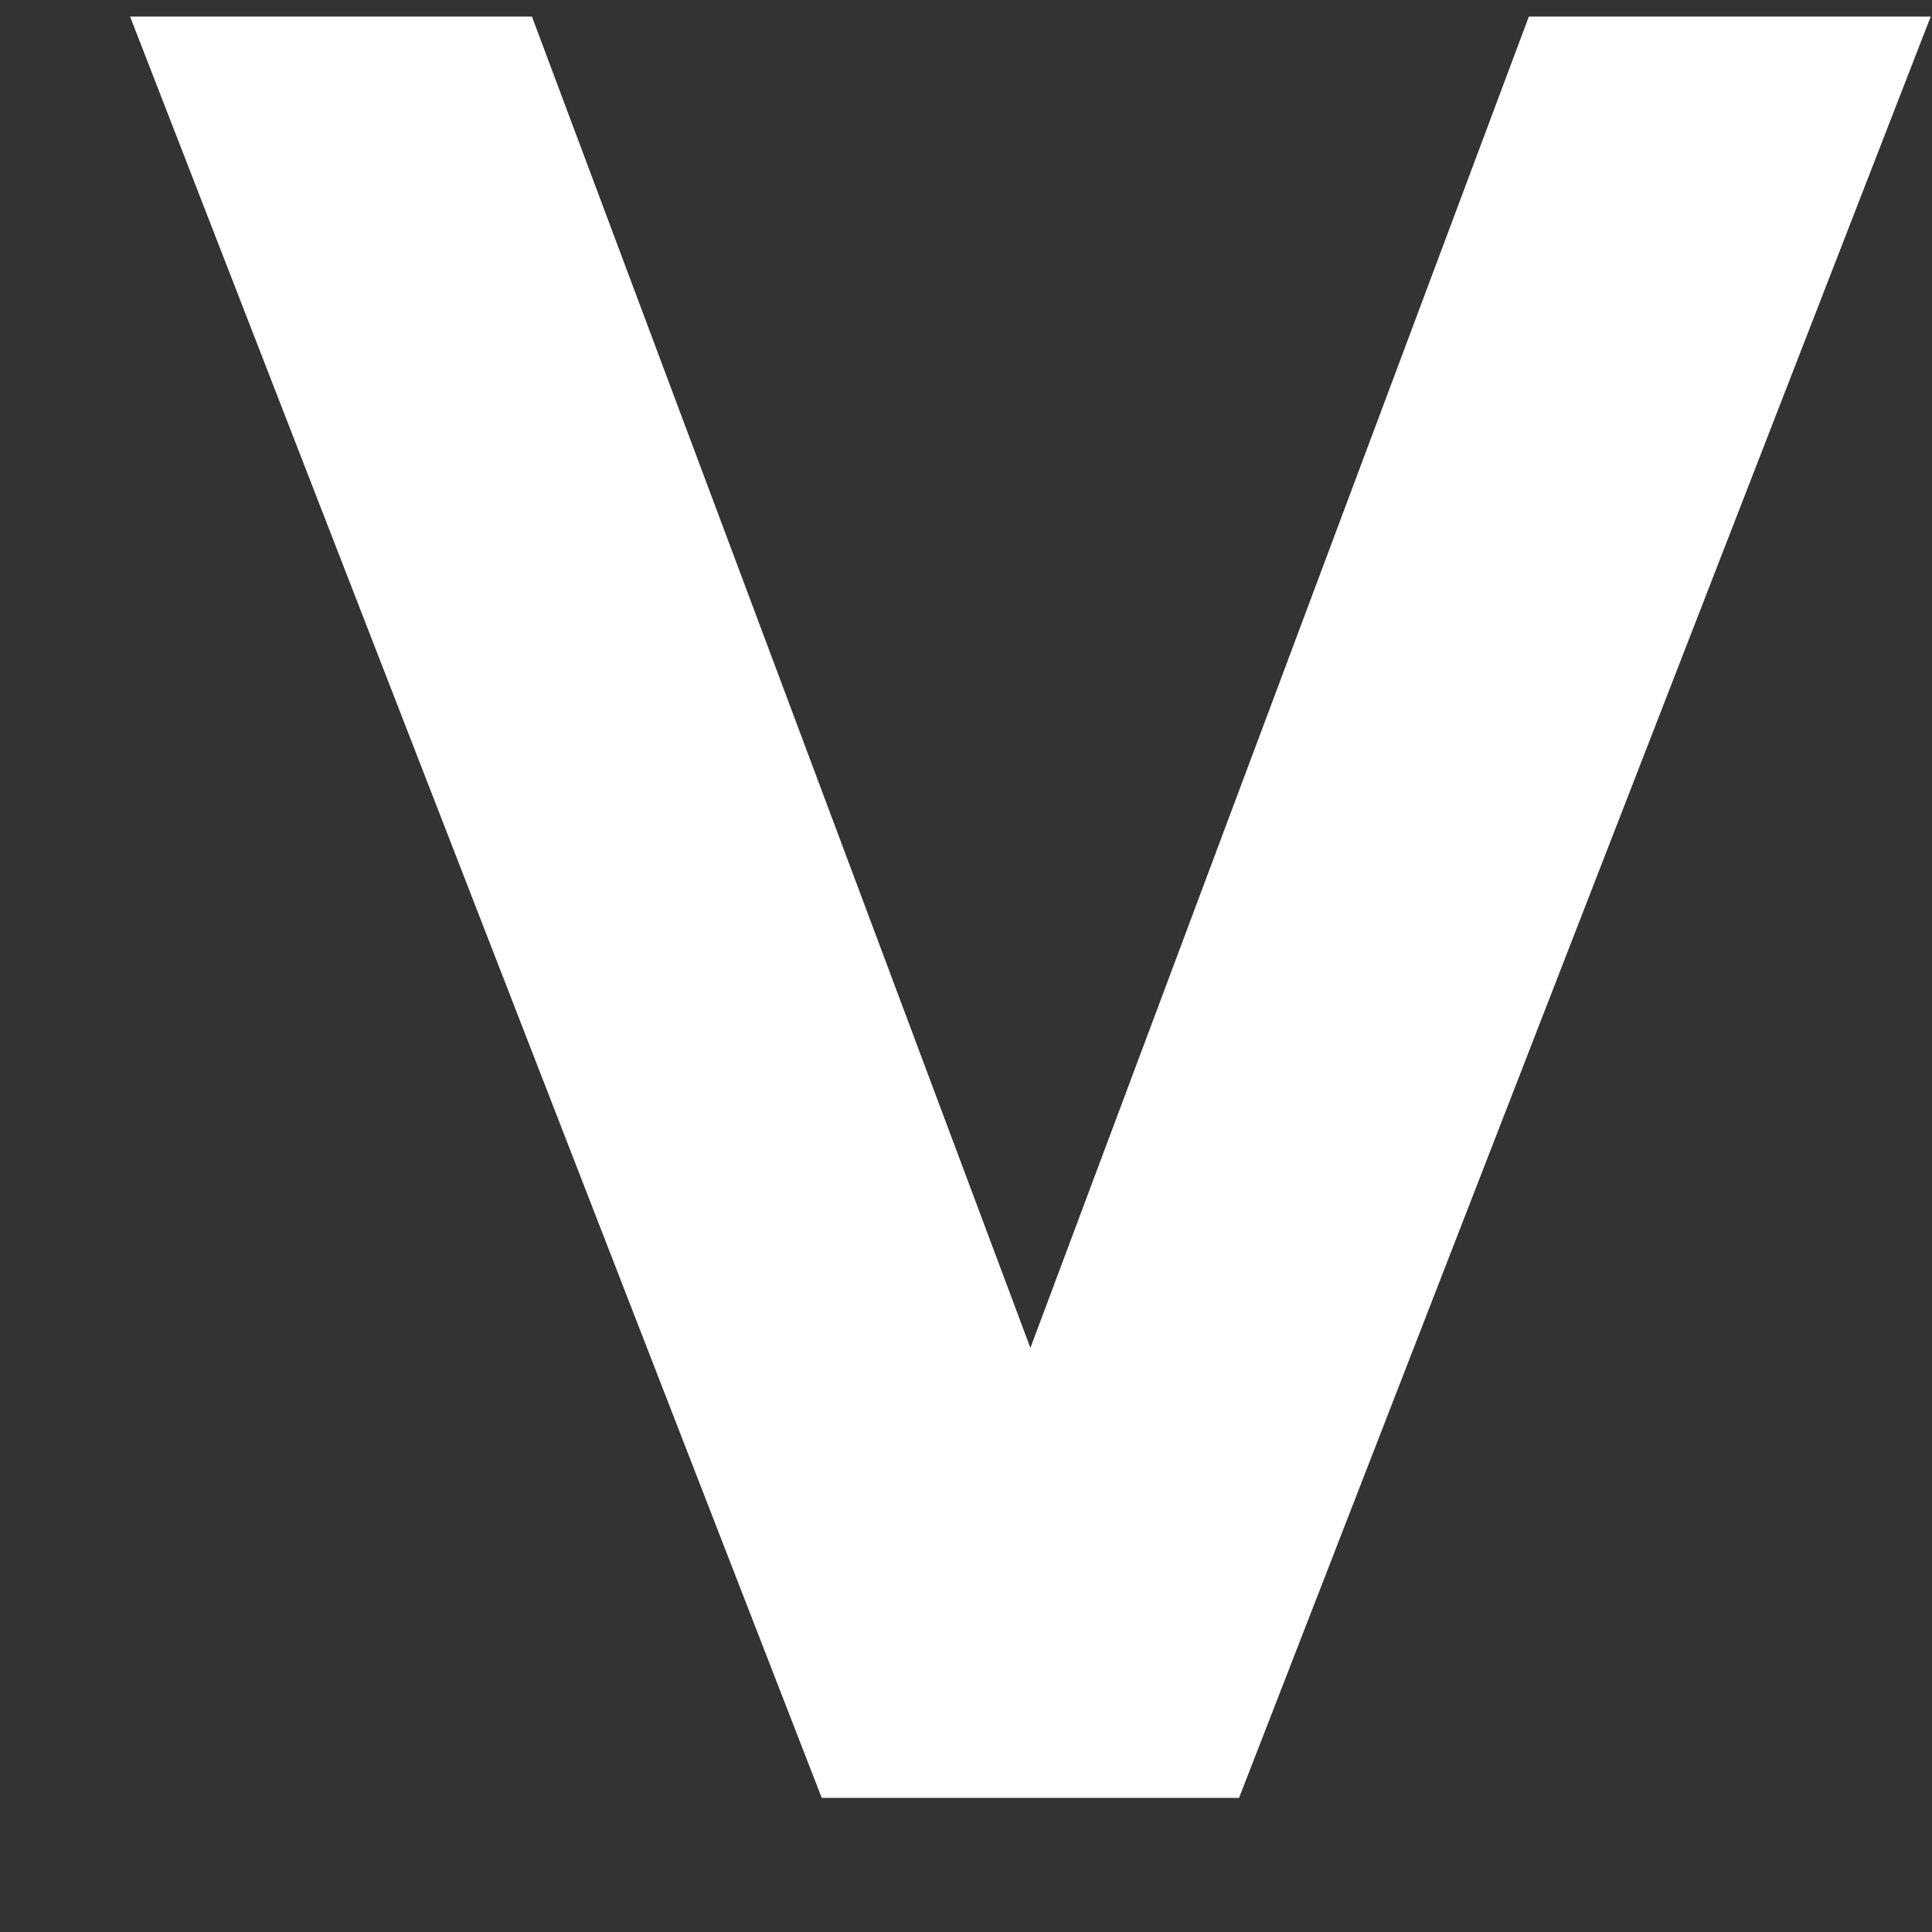 <svg width="12" height="12" viewBox="0 0 12 12" fill="none" xmlns="http://www.w3.org/2000/svg">
<rect x="0" y="0" width="12" height="12" fill="#333333" stroke="none"/>
<path d="M0.808 0.103H3.304L7.096 10.231H5.704L9.496 0.103H11.992L7.696 11.167H5.104L0.808 0.103Z" fill="white"/>
</svg>
